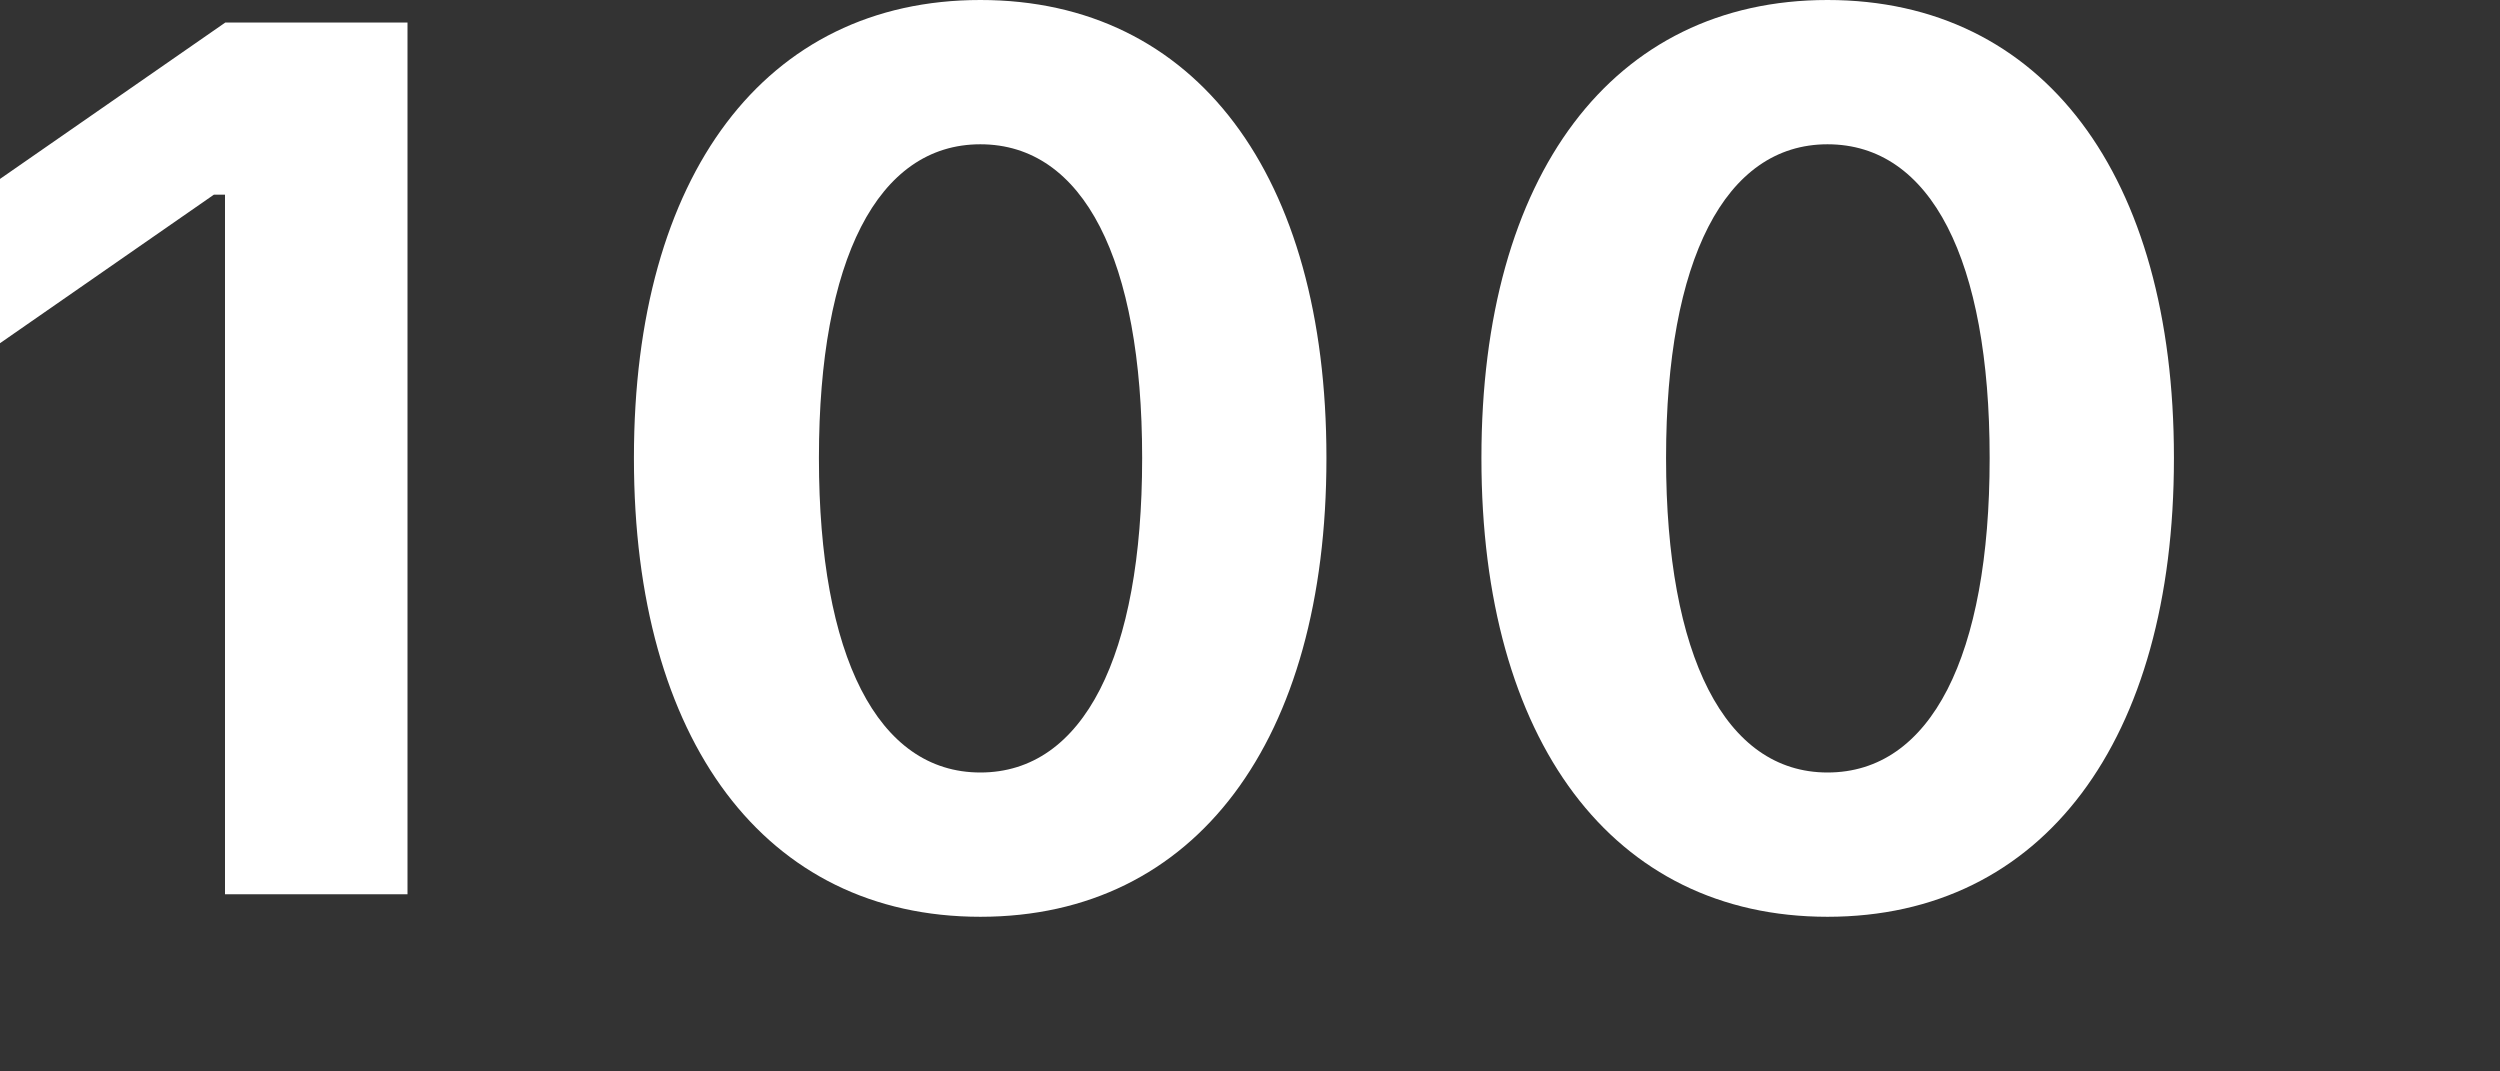 <?xml version="1.0" encoding="utf-8"?>
<svg xmlns="http://www.w3.org/2000/svg" fill="none" height="100%" overflow="visible" preserveAspectRatio="none" style="display: block;" viewBox="0 0 7 3" width="100%">
<rect x="0" y="0" width="7" height="3" fill="#333333" stroke="none"/>
<path d="M0.63 2.504V0.545H0.599L0 0.961V0.501L0.631 0.063H1.141V2.504H0.63ZM2.745 2.567C2.142 2.567 1.775 2.073 1.775 1.284V1.281C1.775 0.491 2.142 0 2.745 0C3.349 0 3.714 0.491 3.714 1.281V1.284C3.714 2.073 3.349 2.567 2.745 2.567ZM2.745 2.163C3.034 2.163 3.198 1.836 3.198 1.284V1.281C3.198 0.728 3.034 0.404 2.745 0.404C2.457 0.404 2.293 0.728 2.293 1.281V1.284C2.293 1.836 2.457 2.163 2.745 2.163ZM5.117 2.567C4.515 2.567 4.148 2.073 4.148 1.284V1.281C4.148 0.491 4.515 0 5.117 0C5.721 0 6.087 0.491 6.087 1.281V1.284C6.087 2.073 5.721 2.567 5.117 2.567ZM5.117 2.163C5.407 2.163 5.571 1.836 5.571 1.284V1.281C5.571 0.728 5.407 0.404 5.117 0.404C4.83 0.404 4.665 0.728 4.665 1.281V1.284C4.665 1.836 4.83 2.163 5.117 2.163Z" fill="white" id="Vector"/>
</svg>